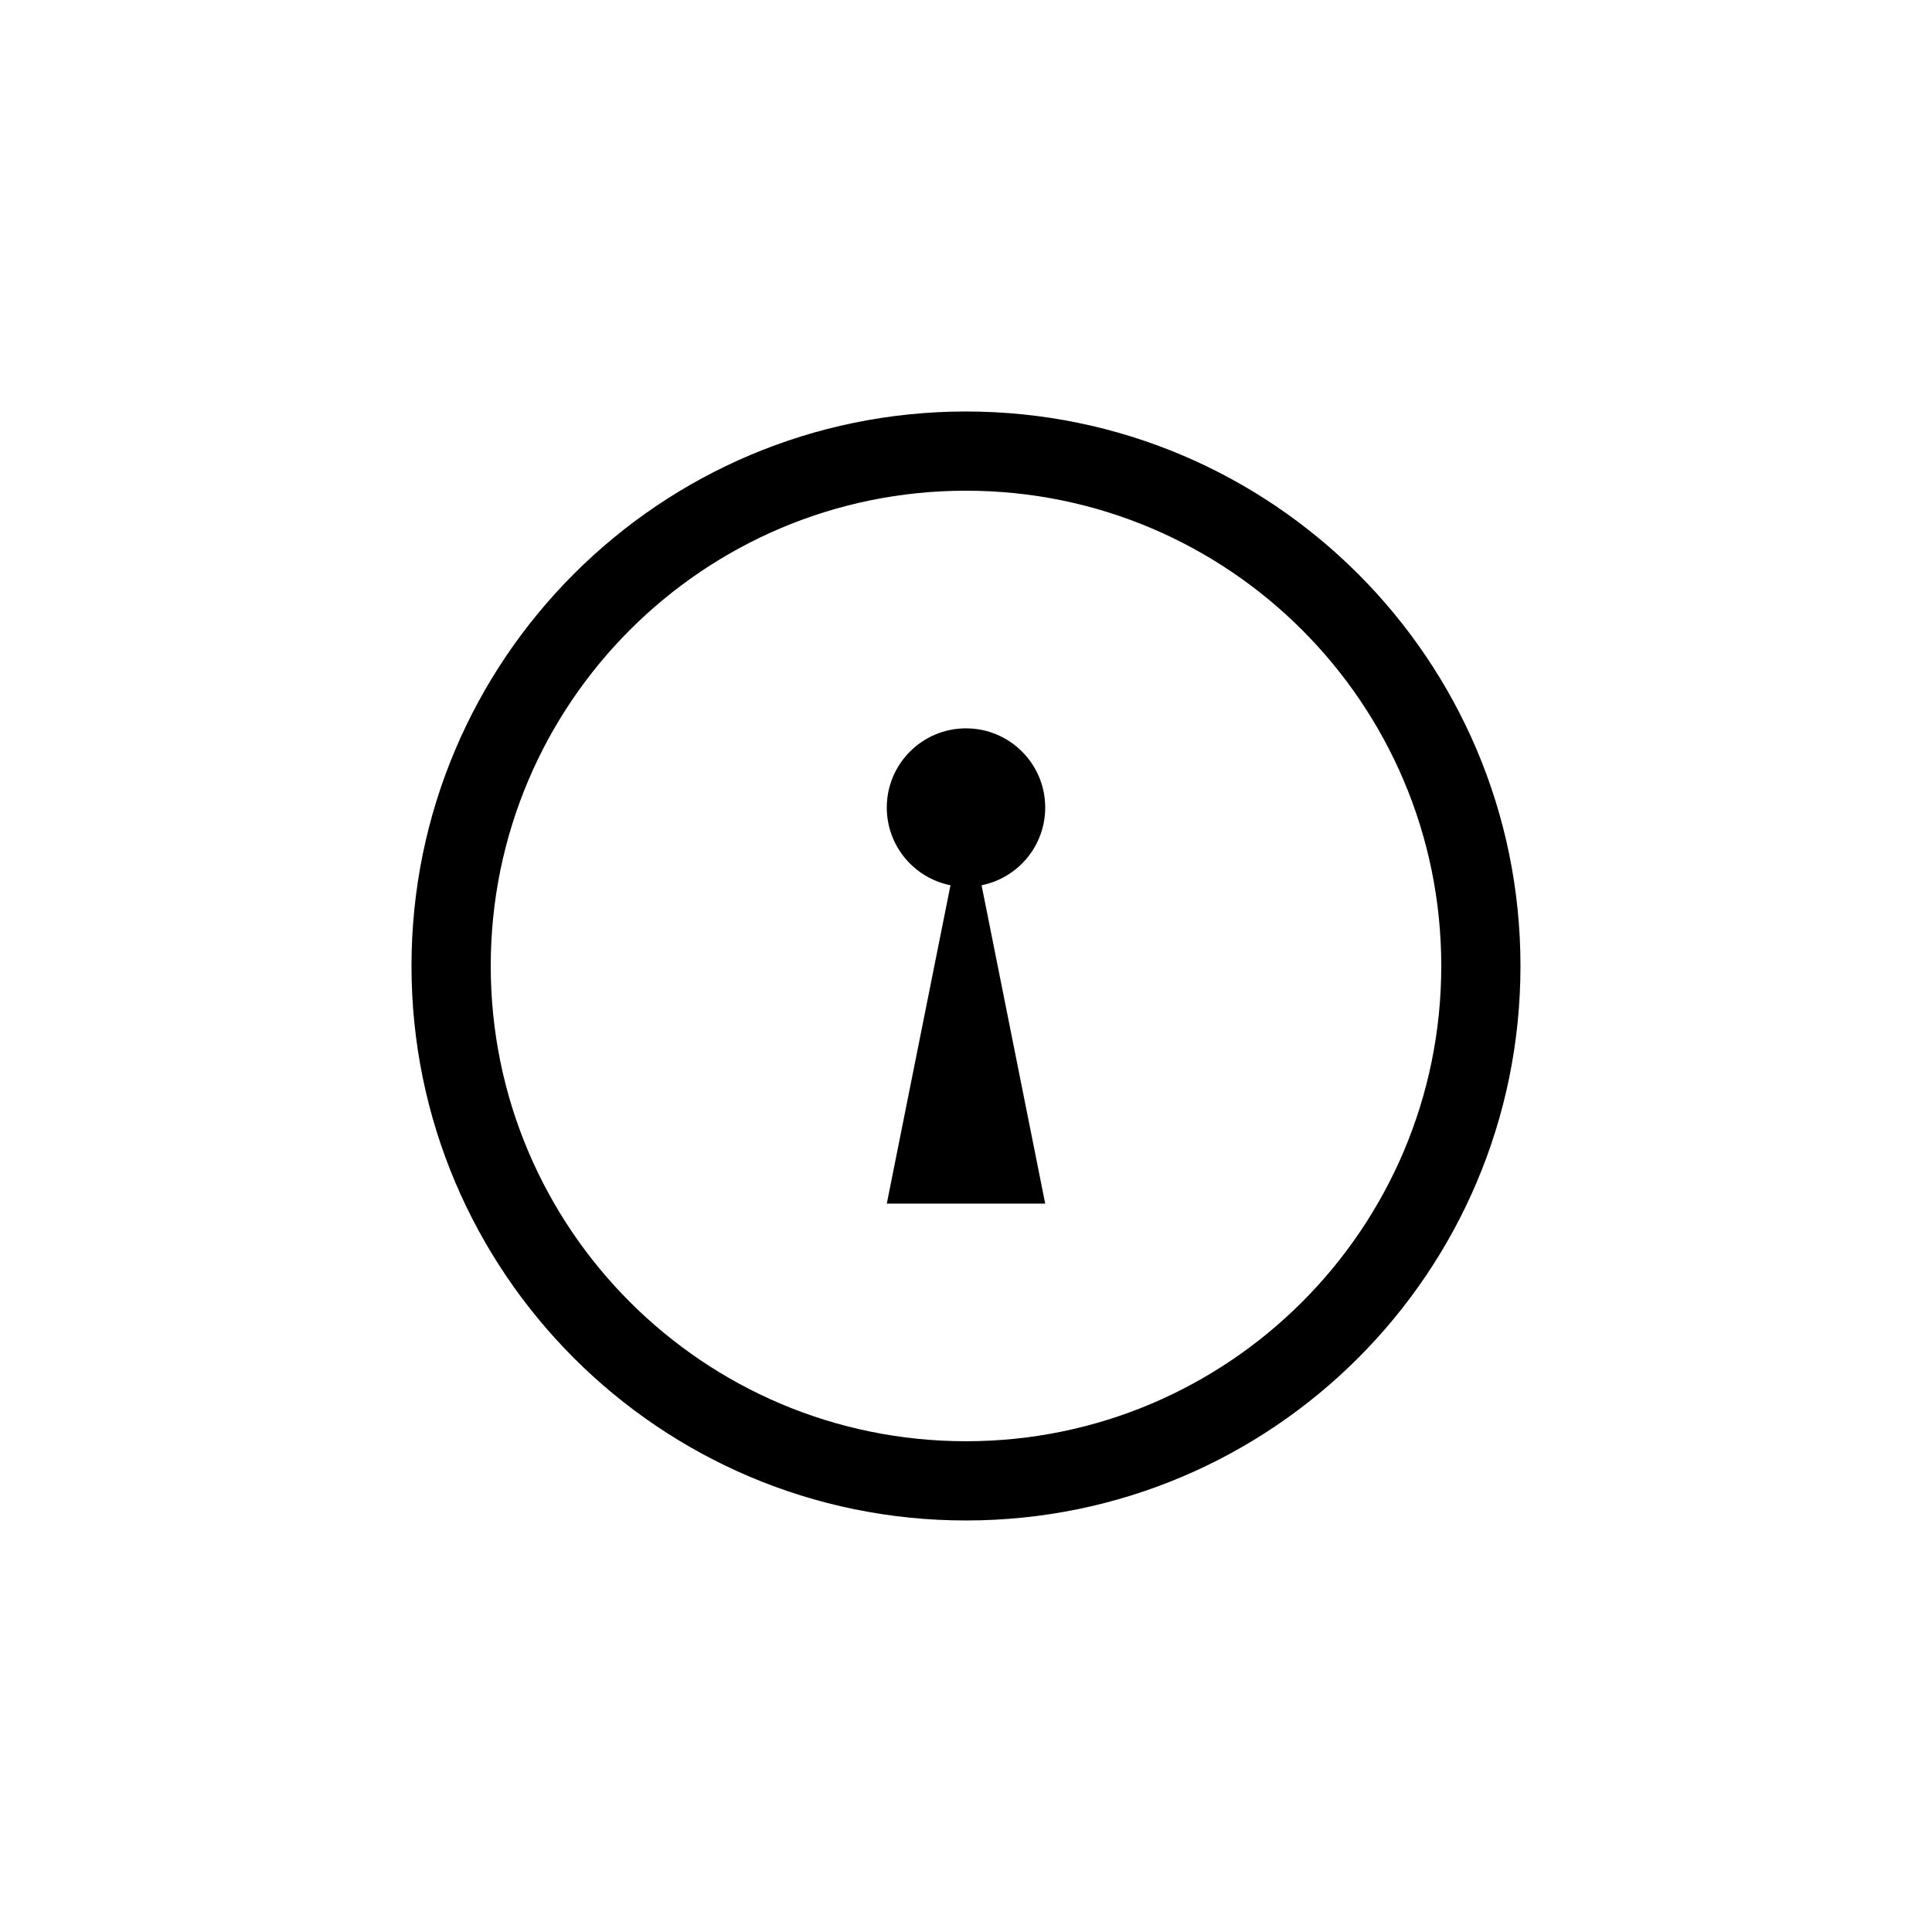 <?xml version="1.0" encoding="UTF-8"?>
<!-- Uploaded to: ICON Repo, www.svgrepo.com, Generator: ICON Repo Mixer Tools -->
<svg fill="#000000" width="800px" height="800px" version="1.1" viewBox="144 144 512 512" xmlns="http://www.w3.org/2000/svg">
 <g>
  <path d="m400 253.05c81.152 0 146.94 65.789 146.94 146.95 0 81.152-65.789 146.94-146.94 146.94-81.156 0-146.95-65.789-146.95-146.94 0-81.156 65.789-146.95 146.95-146.95zm0 20.992c-69.562 0-125.95 56.391-125.95 125.95 0 69.559 56.391 125.95 125.95 125.95 69.559 0 125.95-56.391 125.95-125.95 0-69.562-56.391-125.95-125.95-125.95z"/>
  <path d="m400 337.02c11.594 0 20.992 9.398 20.992 20.992 0 10.18-7.246 18.664-16.863 20.586l16.863 84.375h-41.984l16.879-84.371c-9.625-1.914-16.879-10.406-16.879-20.59 0-11.594 9.398-20.992 20.992-20.992z" fill-rule="evenodd"/>
 </g>
</svg>